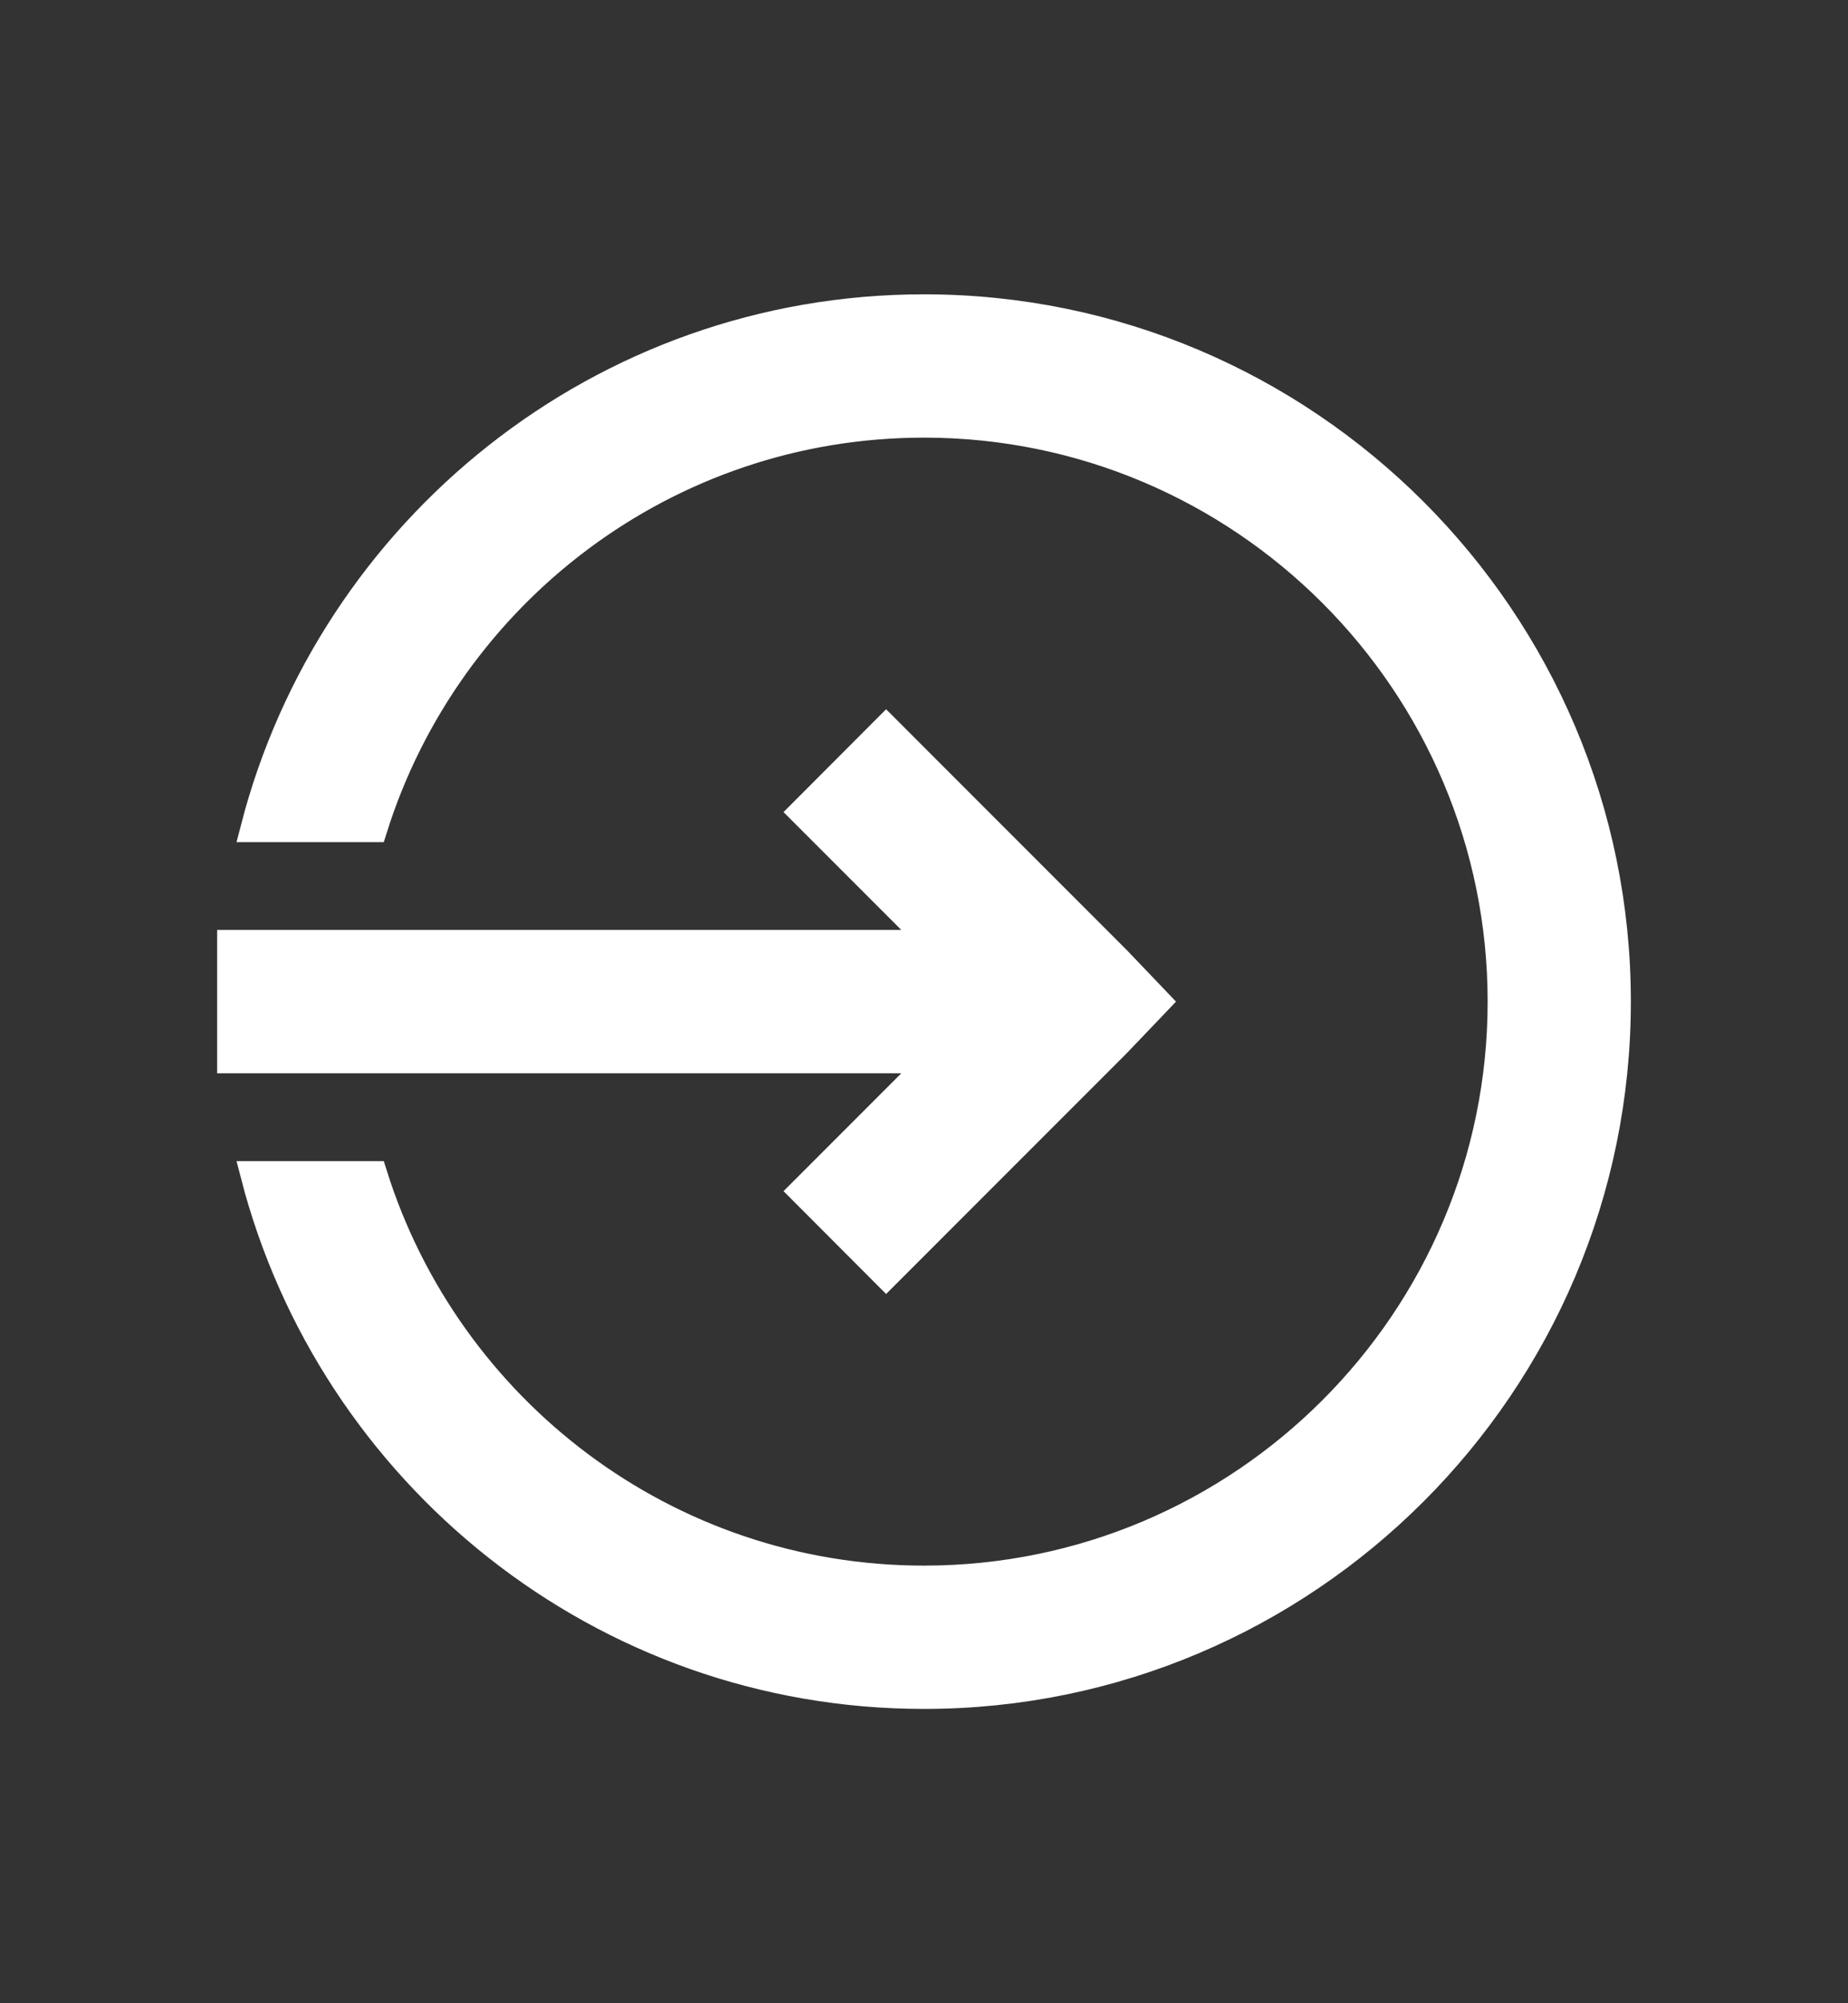 <svg width="12" height="13" viewBox="0 0 12 13" fill="none" xmlns="http://www.w3.org/2000/svg">
<rect x="0" y="0" width="12" height="13" fill="#333333" stroke="none"/>
<path d="M6 2C3.908 2 2.153 3.437 1.652 5.375H2.426C2.905 3.854 4.324 2.75 6 2.75C8.068 2.75 9.75 4.432 9.75 6.5C9.75 8.568 8.068 10.25 6 10.25C4.324 10.25 2.905 9.146 2.426 7.625H1.652C2.153 9.563 3.908 11 6 11C8.481 11 10.5 8.981 10.5 6.5C10.5 4.019 8.481 2 6 2ZM5.754 4.73L5.215 5.27L6.07 6.125H1.5V6.875H6.07L5.215 7.73L5.754 8.27L7.254 6.77L7.512 6.5L7.254 6.23L5.754 4.73Z" fill="white" stroke="white" stroke-width="0.18"/>
</svg>
